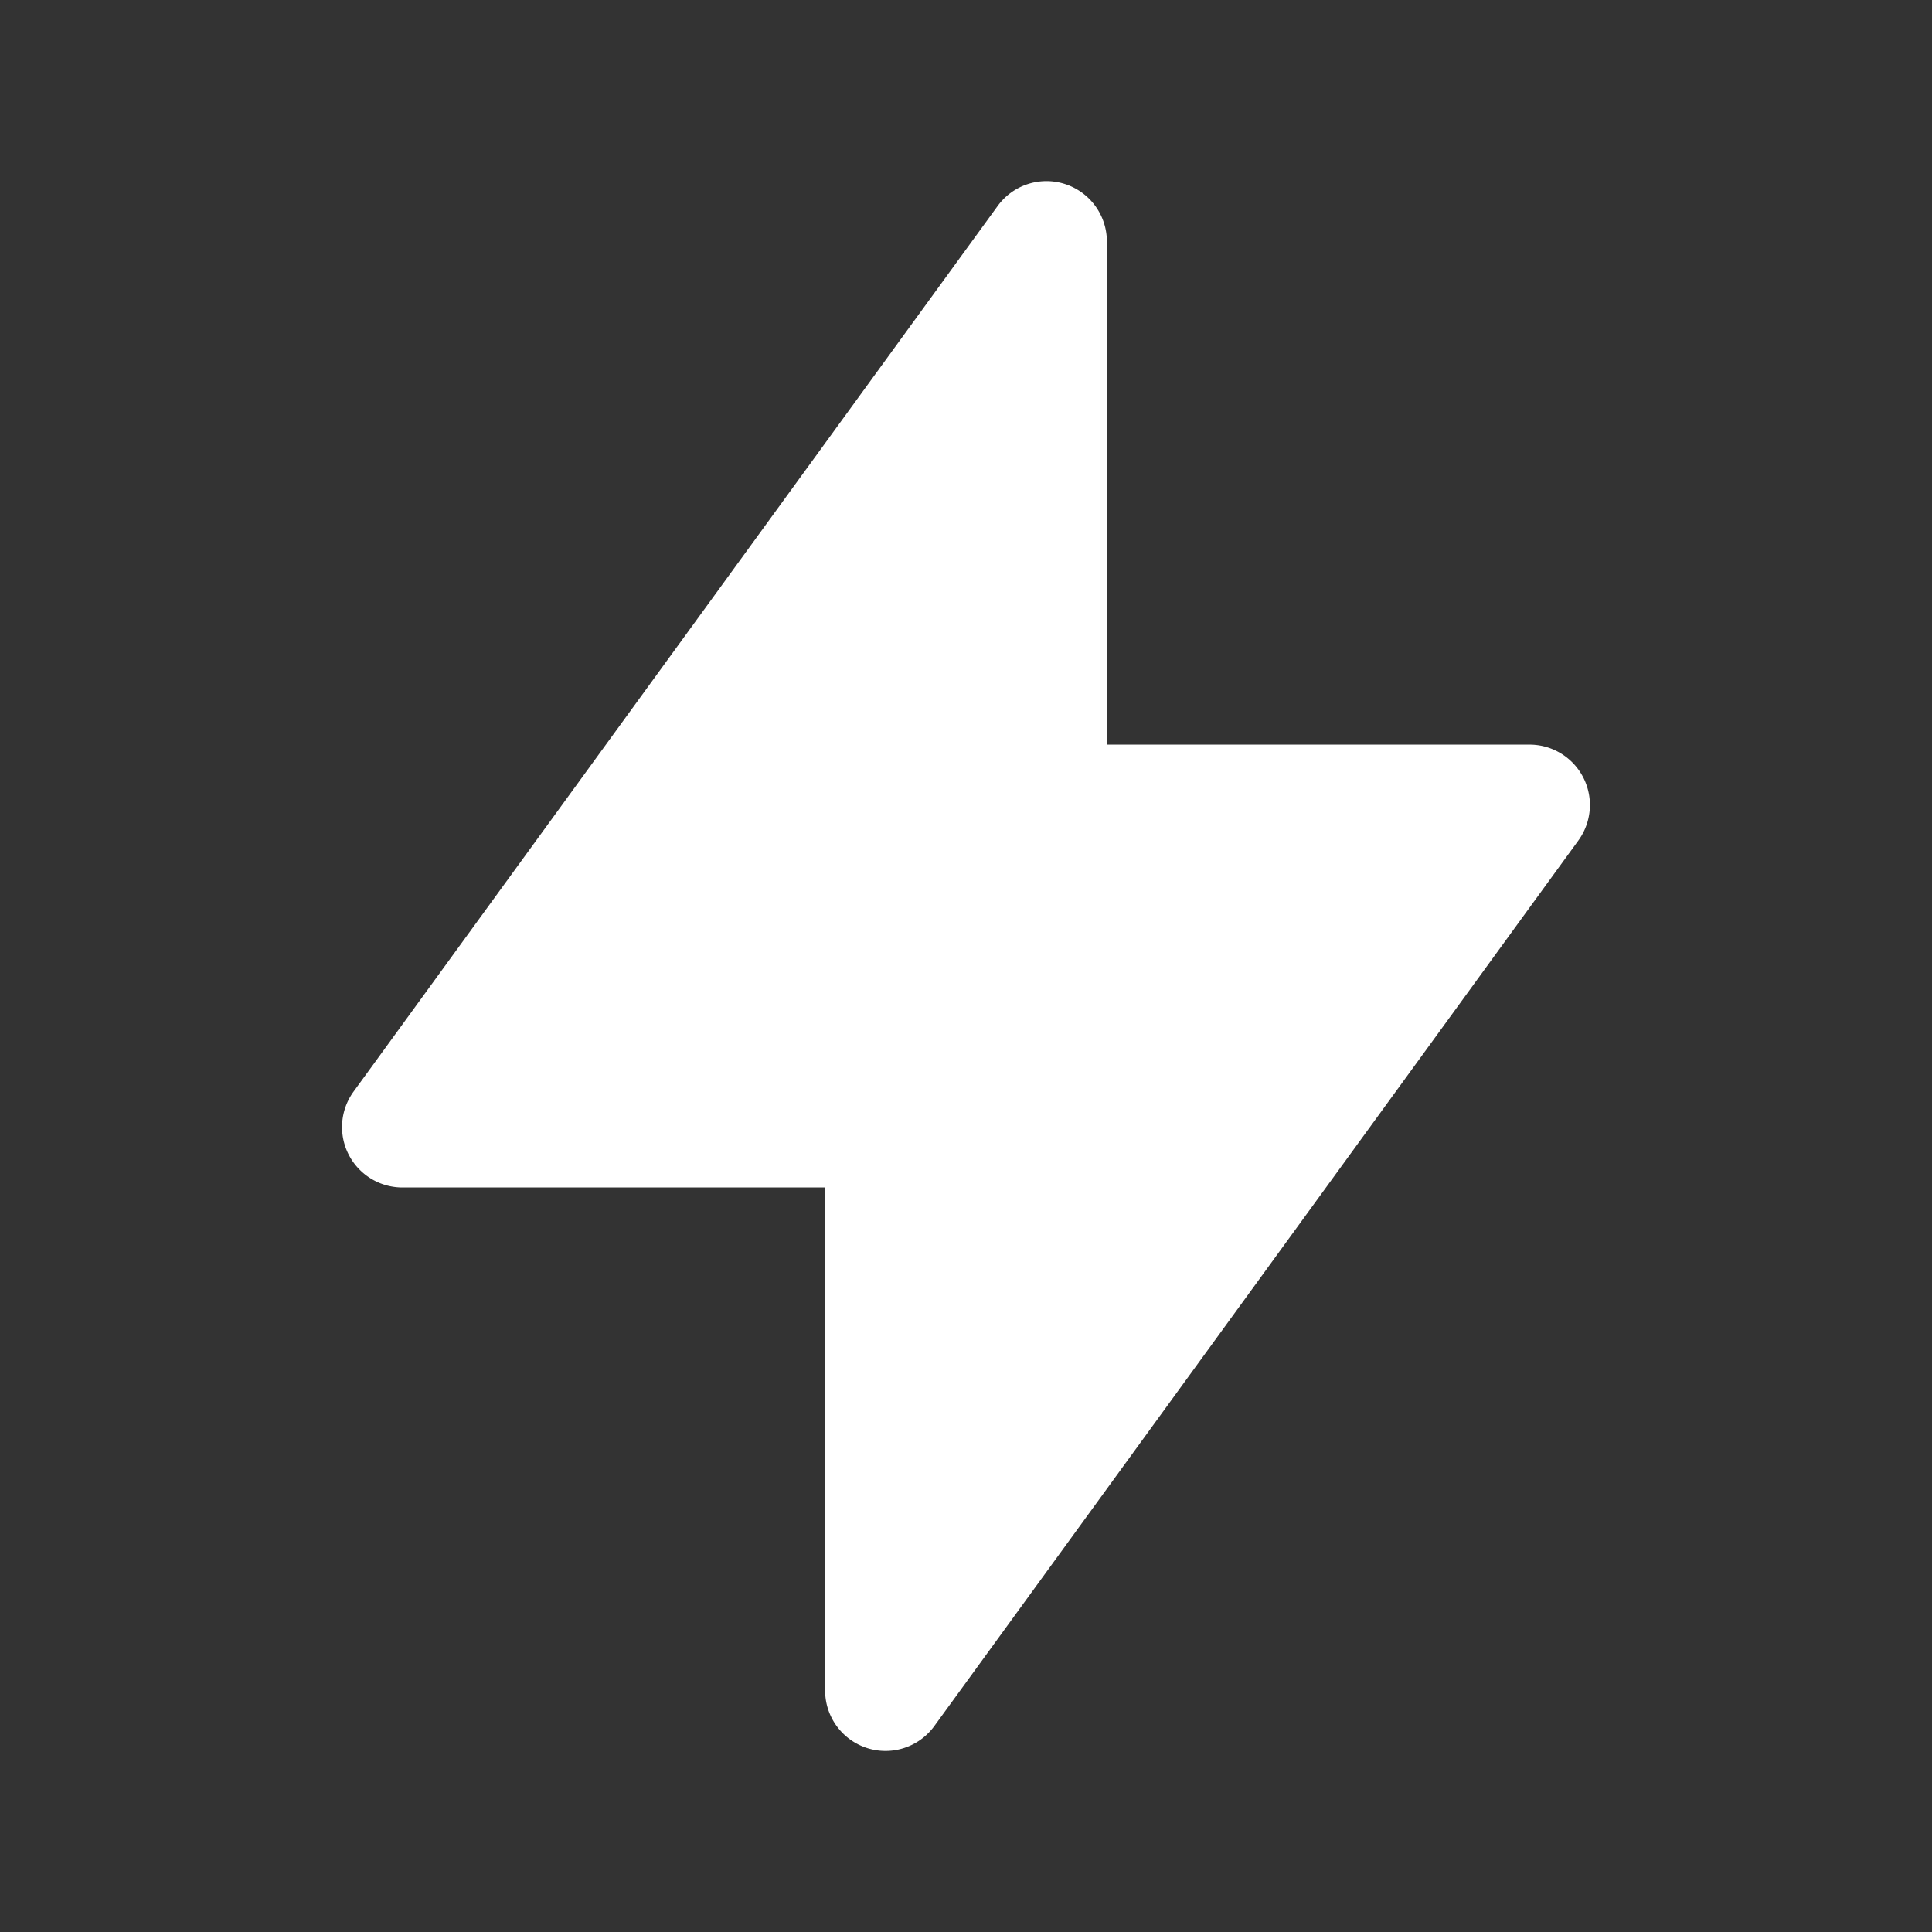 <svg xmlns="http://www.w3.org/2000/svg" width="24" height="24" viewBox="0 0 24 24"><rect x="0" y="0" width="24" height="24" fill="#333333" stroke="none"/><path fill="#fff" fill-rule="evenodd" d="M13.232 2.287A.75.75 0 0 1 13.75 3v6.25H19a.75.75 0 0 1 .607 1.191l-8 11a.75.75 0 0 1-1.357-.44v-6.25H5a.75.75 0 0 1-.607-1.192l8-11a.75.75 0 0 1 .839-.272" clip-rule="evenodd"/></svg>